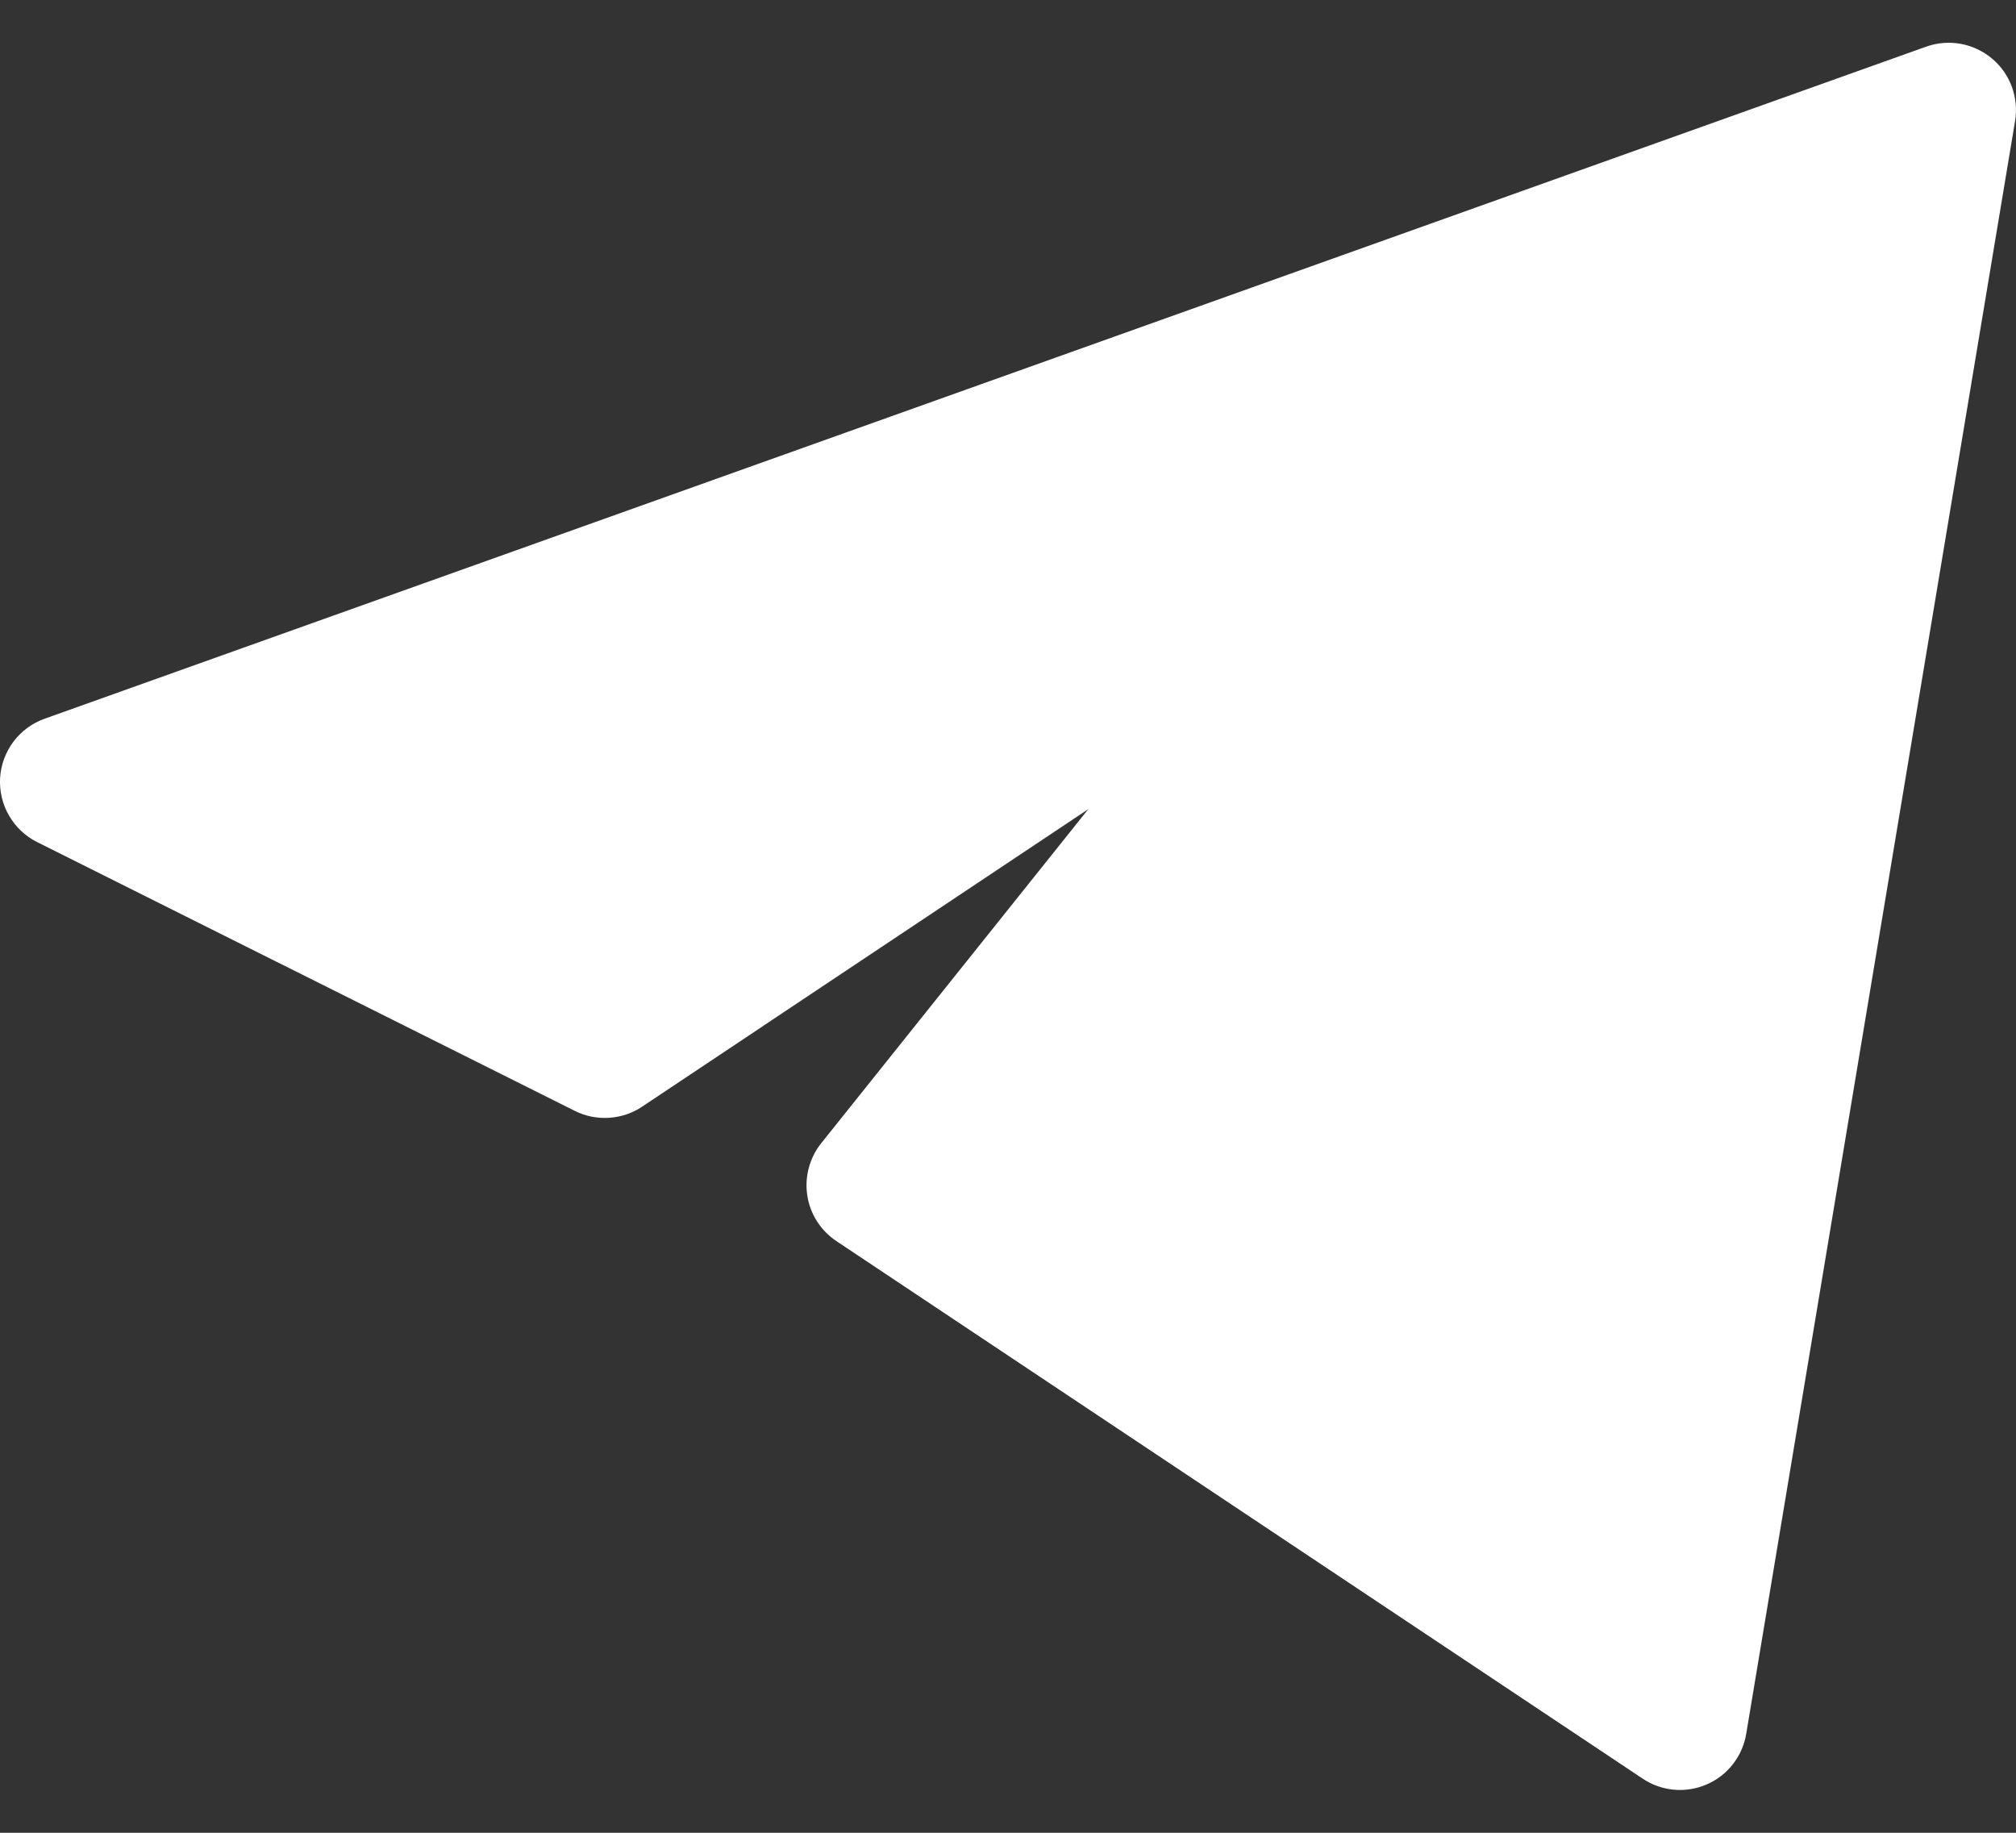 <svg width="22" height="20" viewBox="0 0 22 20" fill="none" xmlns="http://www.w3.org/2000/svg">
<rect x="0" y="0" width="22" height="20" fill="#333333" stroke="none"/>
<path d="M21.99 1.32C22.011 1.194 21.998 1.065 21.954 0.945C21.91 0.826 21.835 0.719 21.737 0.638C21.639 0.556 21.521 0.501 21.396 0.478C21.27 0.456 21.141 0.466 21.02 0.509L0.487 7.843C0.352 7.891 0.233 7.978 0.147 8.093C0.061 8.207 0.01 8.345 0.001 8.489C-0.007 8.632 0.026 8.775 0.098 8.899C0.17 9.024 0.276 9.125 0.405 9.189L6.272 12.122C6.387 12.18 6.516 12.206 6.645 12.198C6.774 12.19 6.899 12.149 7.006 12.077L11.876 8.83L8.961 12.476C8.898 12.555 8.852 12.647 8.826 12.745C8.8 12.843 8.794 12.946 8.81 13.046C8.825 13.146 8.861 13.242 8.916 13.328C8.971 13.414 9.043 13.487 9.127 13.543L17.927 19.41C18.029 19.478 18.146 19.519 18.268 19.53C18.39 19.541 18.513 19.521 18.625 19.472C18.737 19.424 18.836 19.348 18.911 19.251C18.986 19.155 19.036 19.041 19.056 18.92L21.99 1.32Z" fill="white"/>
</svg>
